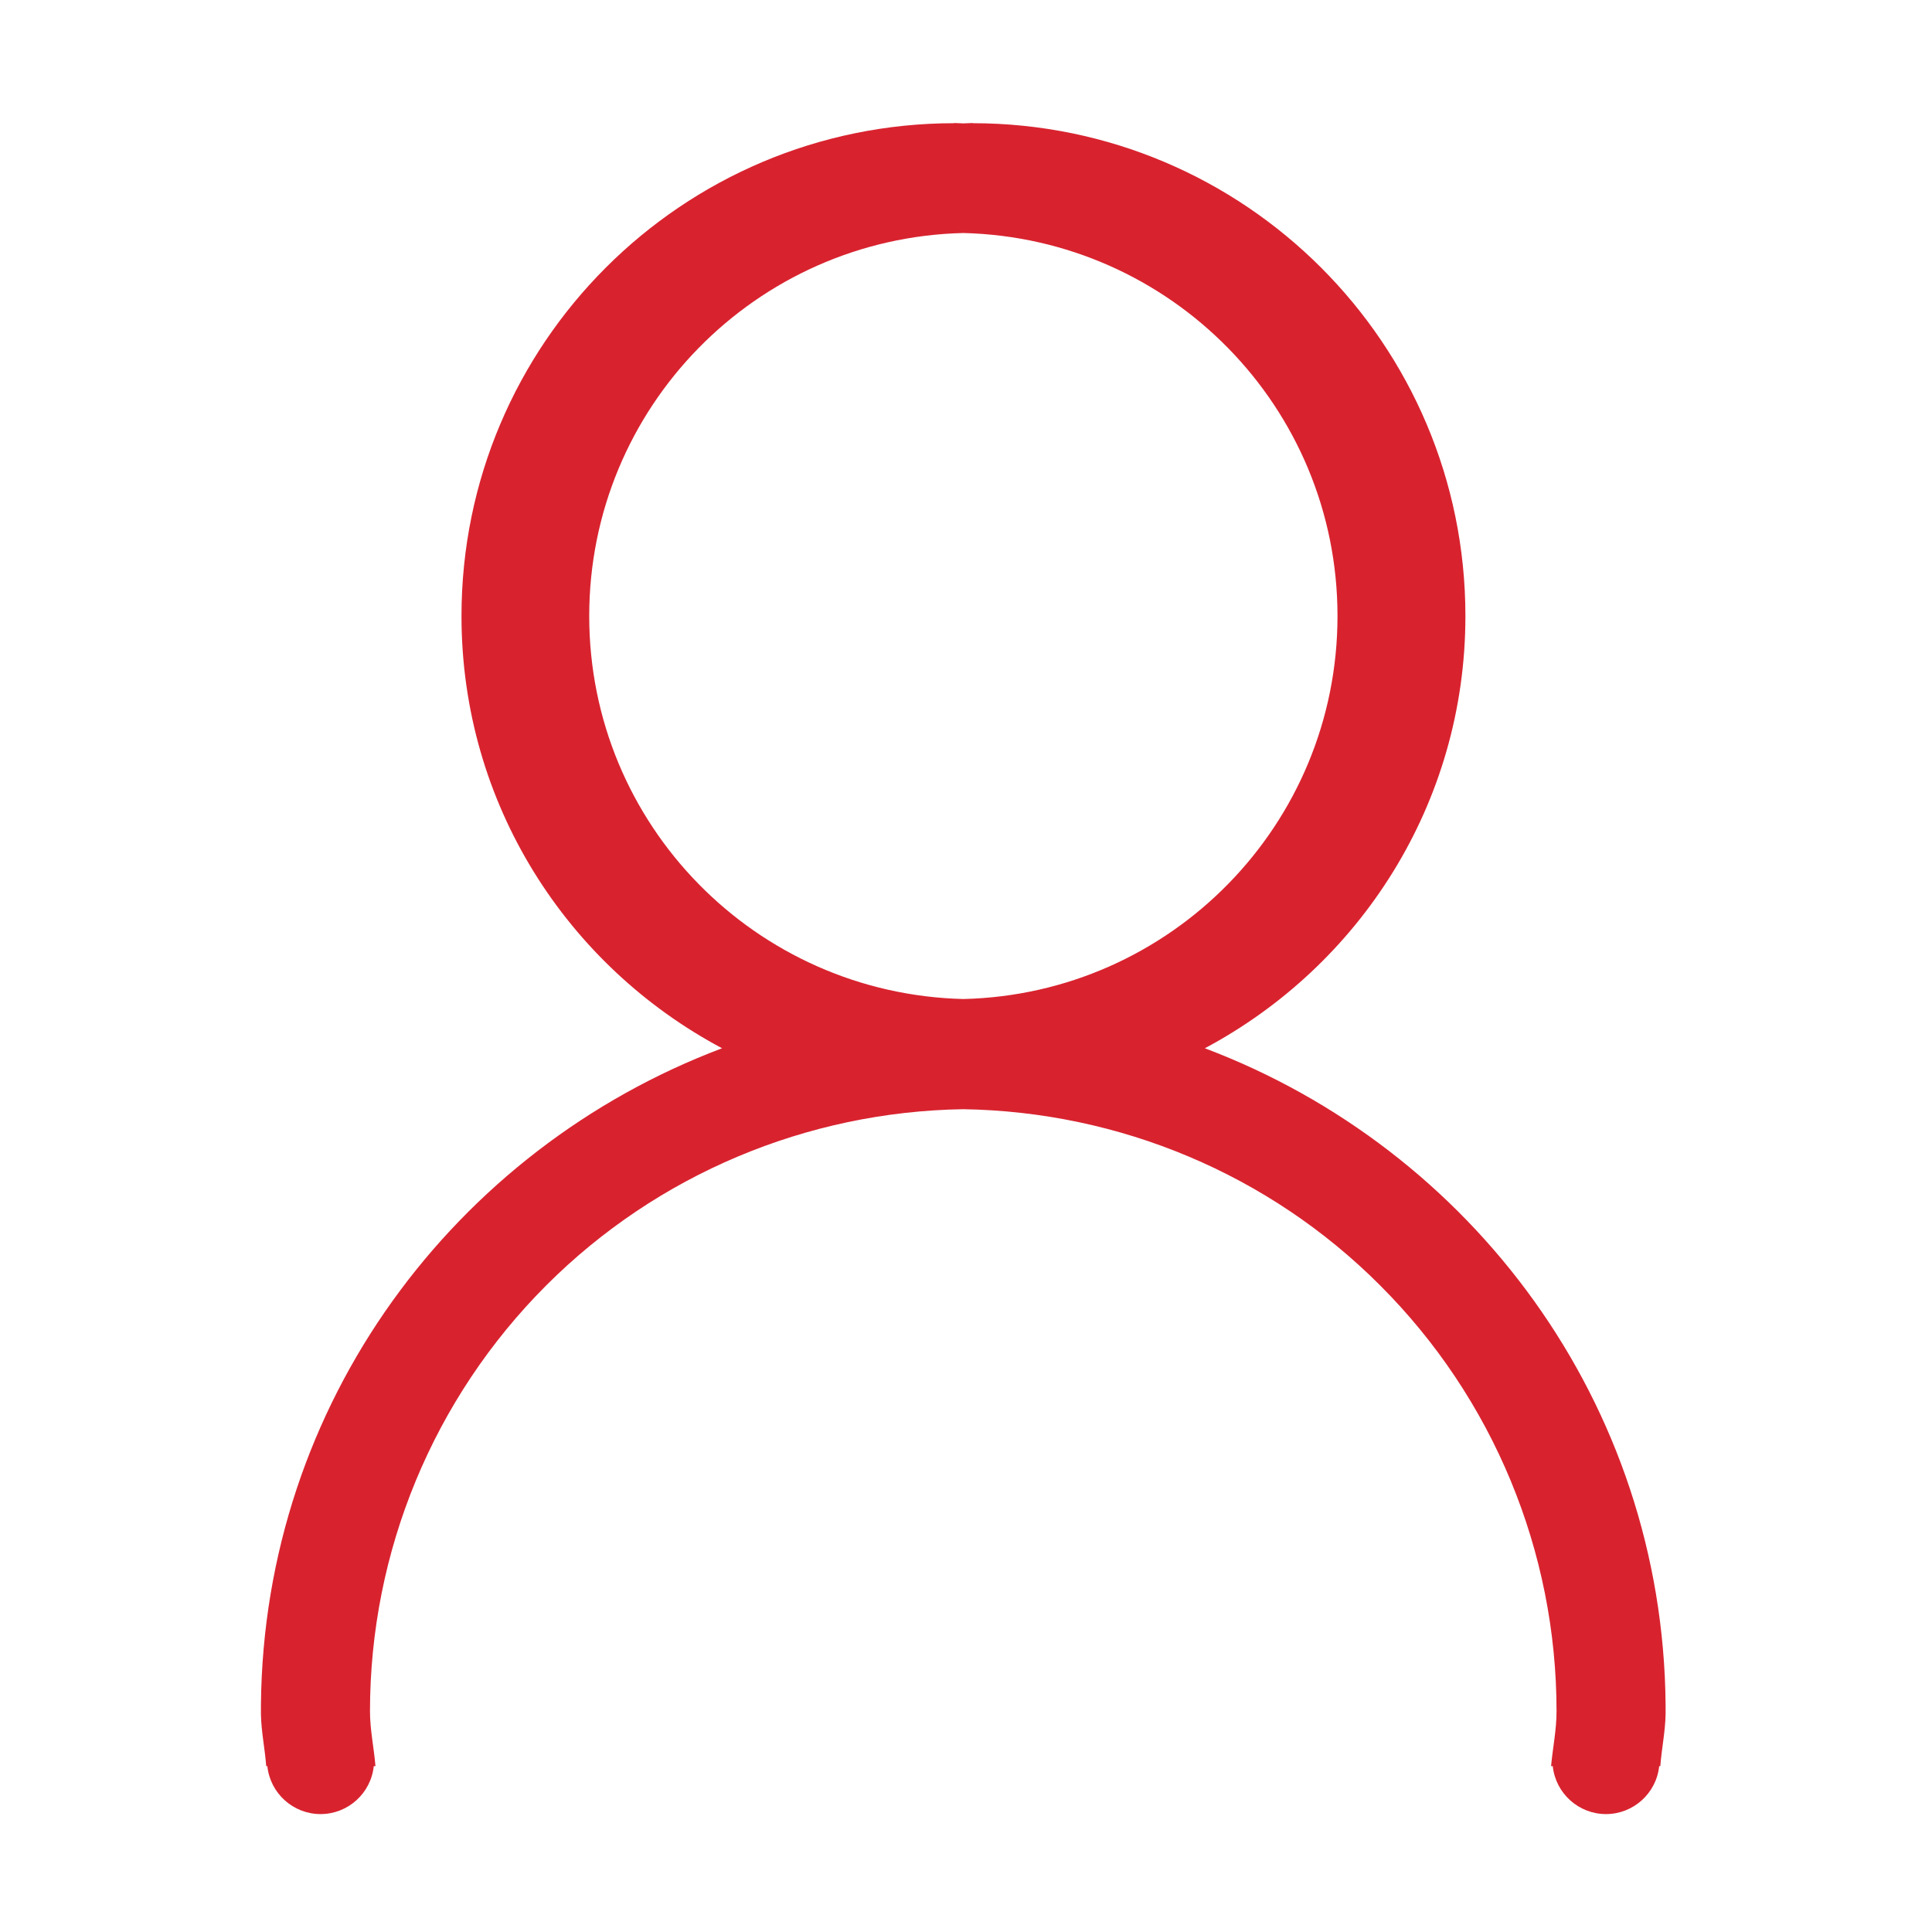 <svg height="200" width="200" xmlns:xlink="http://www.w3.org/1999/xlink" data-sanitized-p-id="1491" xmlns="http://www.w3.org/2000/svg" version="1.1" viewBox="0 0 1024 1024" class="icon" data-sanitized-t="1715155810374"><path fill="#d8232f" data-sanitized-p-id="1492" d="M882.8 903.5C881.4 743.7 780 609 638.6 555.6c82-43.7 138.1-129.5 138.1-229.1 0-144.2-116.9-261.1-261.1-261.2v-0.1c-1.7 0-3.3 0.2-4.9 0.2-1.7 0-3.3-0.2-4.9-0.2l-0.1 0.1c-144.2 0.1-261.1 117-261.1 261.2 0 99.6 56 185.4 138.1 229.1C241.1 609 139.8 743.7 138.3 903.5v5.2c0.2 9.3 2.1 18.1 2.8 27.4h0.6c1.5 14.4 13.7 25.4 28.2 25.4s26.7-11 28.2-25.4h0.9c-0.8-9.8-2.9-19.2-2.9-29.1 0-84.7 33.6-165.9 93.5-225.8 58.7-58.7 138-92 220.9-93.3 82.9 1.3 162.2 34.5 220.9 93.3 60 59.9 93.6 141.1 93.6 225.8 0 9.9-2 19.3-2.9 29.1h0.9c1.5 14.4 13.7 25.4 28.2 25.4s26.7-11 28.2-25.4h0.6c0.7-9.3 2.6-18.1 2.8-27.4v-5.2z m-570.5-577c0-110.6 88.4-200.4 198.3-203 109.9 2.7 198.3 92.4 198.3 203s-88.4 200.4-198.3 203c-110-2.7-198.3-92.4-198.3-203z"></path></svg>